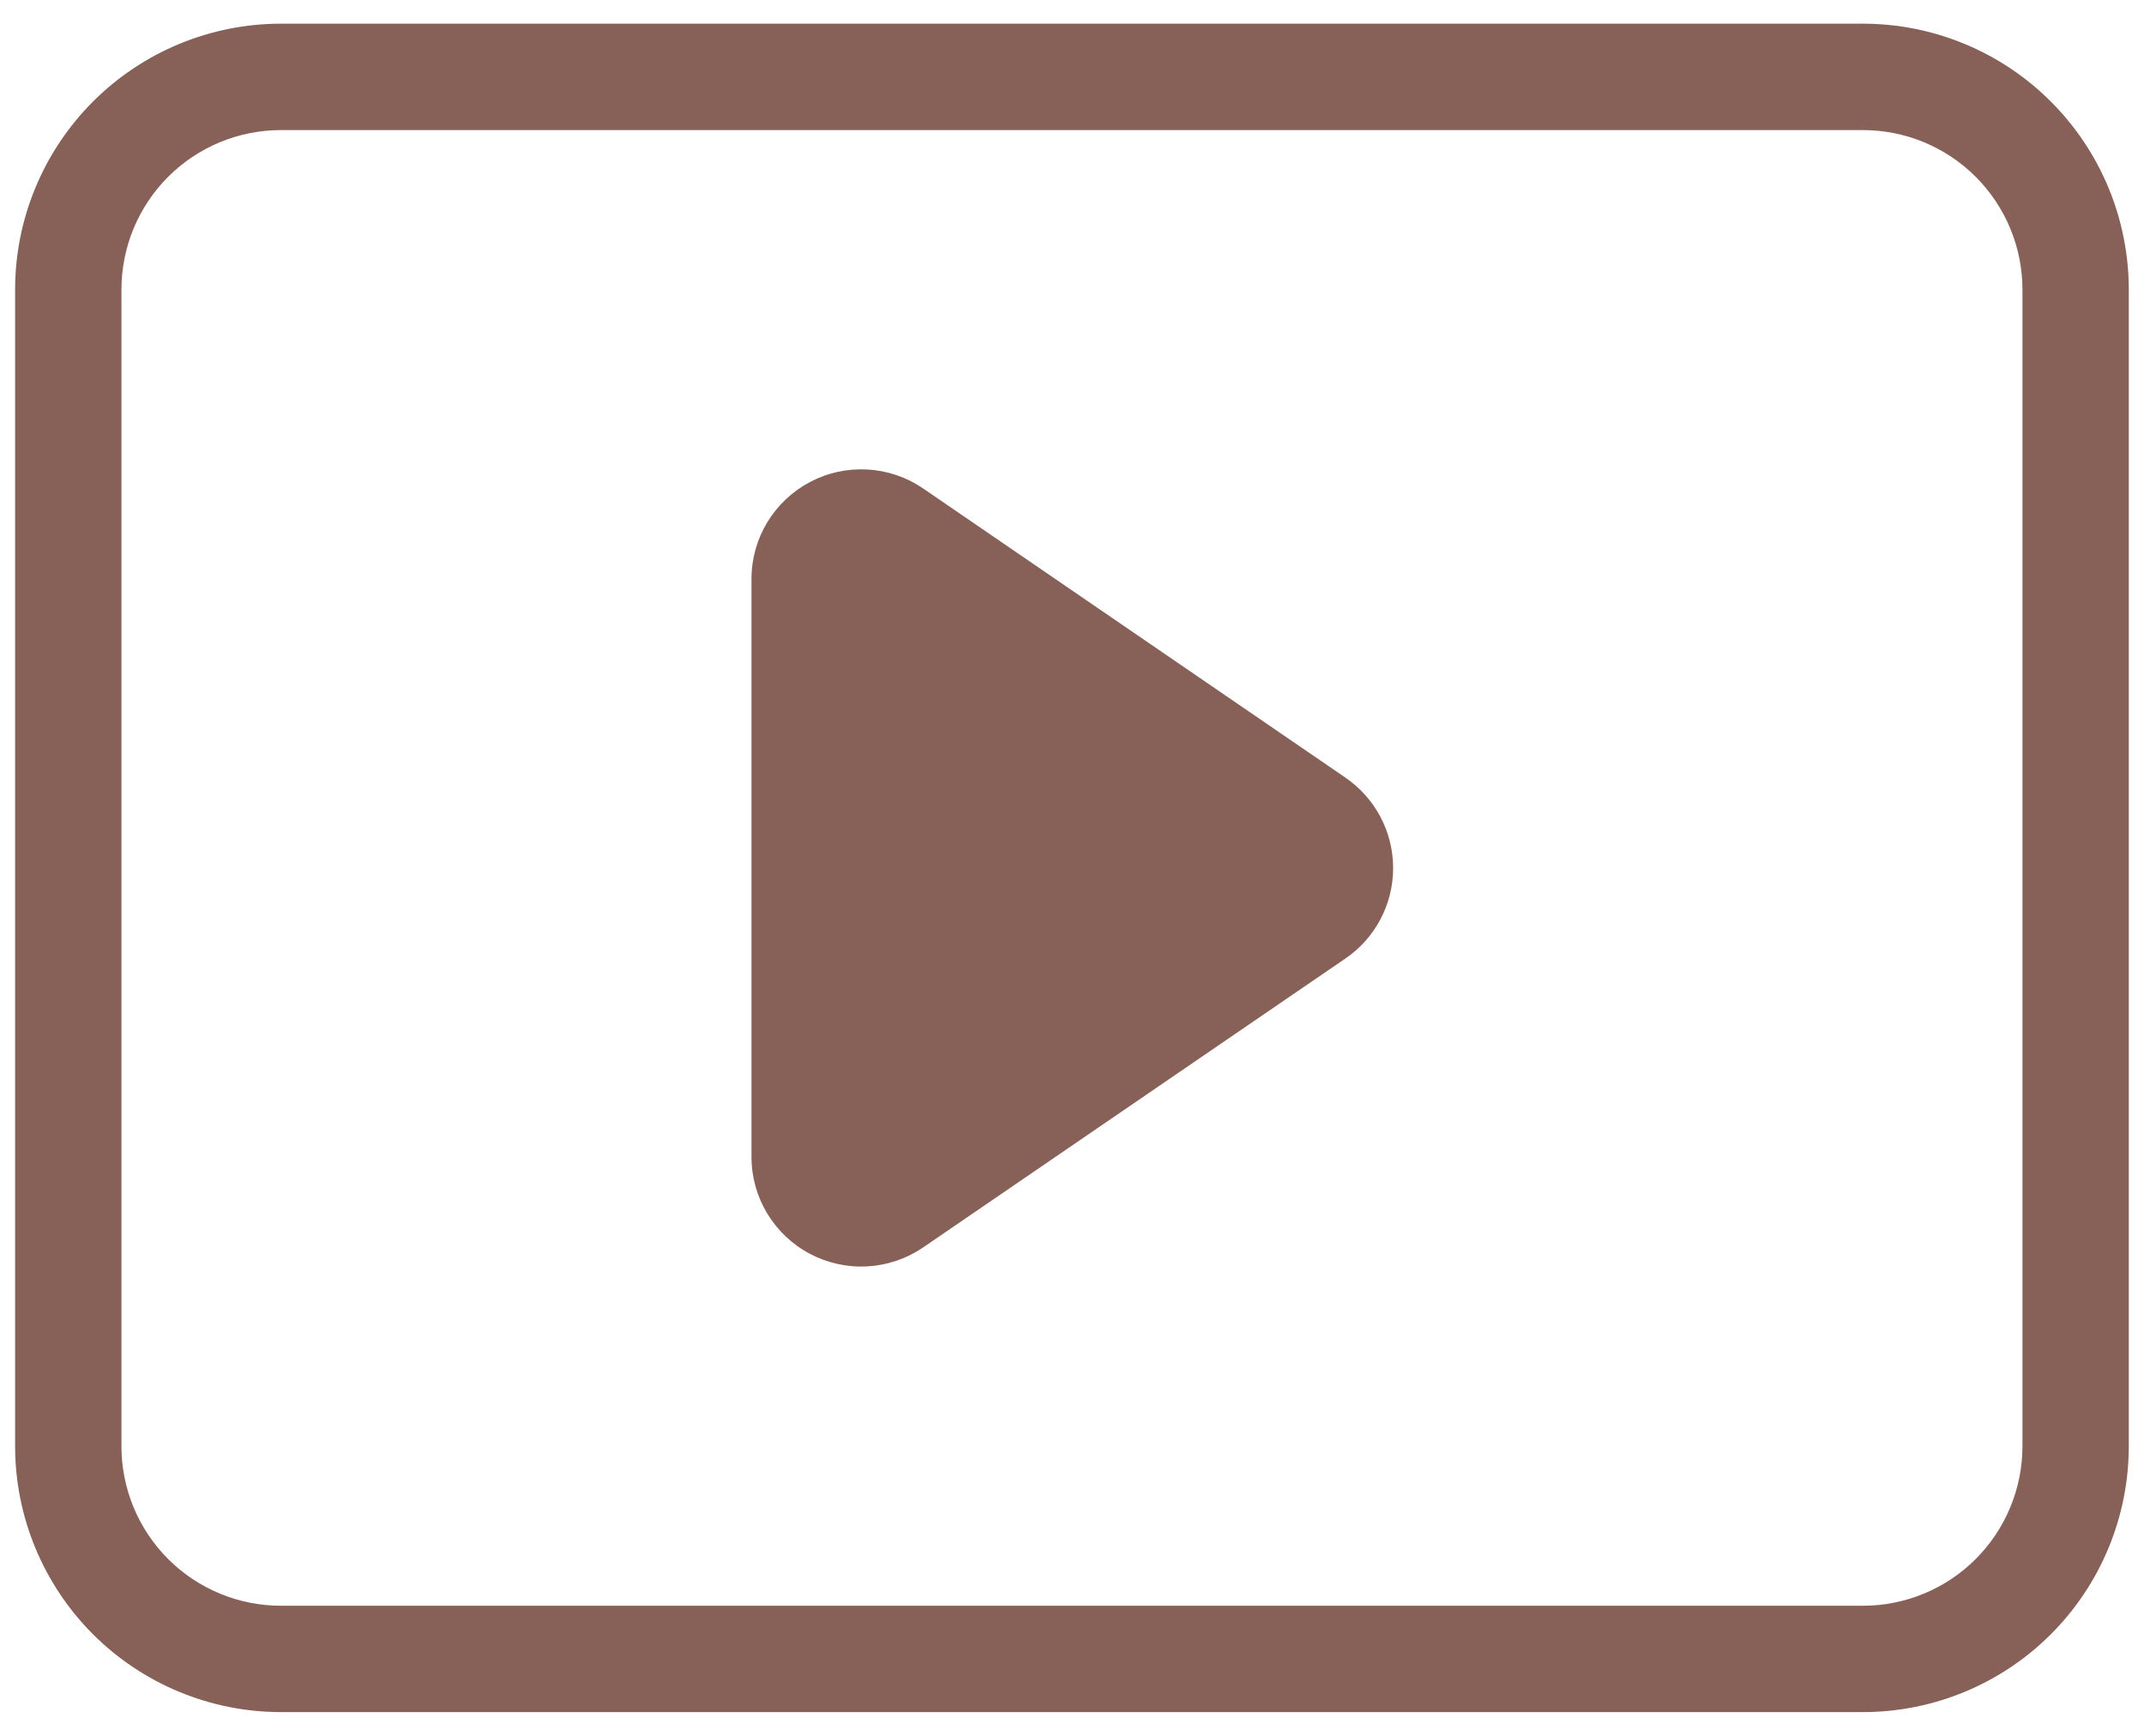 <?xml version="1.0" encoding="UTF-8"?> <svg xmlns="http://www.w3.org/2000/svg" width="42" height="34" viewBox="0 0 42 34" fill="none"><path d="M36.494 33.535H5.504C4.123 33.535 2.798 32.986 1.821 32.01C0.845 31.033 0.296 29.708 0.296 28.327V5.673C0.296 4.291 0.845 2.967 1.821 1.99C2.798 1.013 4.123 0.464 5.504 0.464H36.494C37.875 0.464 39.2 1.013 40.176 1.99C41.153 2.967 41.702 4.291 41.702 5.673V28.327C41.702 29.708 41.153 31.033 40.176 32.01C39.2 32.986 37.875 33.535 36.494 33.535ZM5.504 2.548C4.675 2.548 3.88 2.877 3.294 3.463C2.708 4.049 2.379 4.844 2.379 5.673V28.327C2.379 29.156 2.708 29.951 3.294 30.537C3.88 31.123 4.675 31.452 5.504 31.452H36.494C37.322 31.452 38.117 31.123 38.703 30.537C39.289 29.951 39.619 29.156 39.619 28.327V5.673C39.619 4.844 39.289 4.049 38.703 3.463C38.117 2.877 37.322 2.548 36.494 2.548H5.504Z" fill="#876158"></path><path d="M26.35 15.227L18.083 9.567C17.761 9.346 17.384 9.218 16.993 9.196C16.603 9.174 16.214 9.258 15.868 9.441C15.522 9.623 15.233 9.896 15.03 10.231C14.828 10.565 14.721 10.949 14.721 11.34V22.661C14.721 23.052 14.828 23.435 15.03 23.77C15.233 24.104 15.522 24.378 15.868 24.56C16.214 24.742 16.603 24.827 16.993 24.805C17.384 24.782 17.761 24.654 18.083 24.434L26.358 18.773C26.647 18.576 26.882 18.311 27.045 18.001C27.207 17.692 27.292 17.348 27.291 16.998C27.29 16.649 27.204 16.305 27.04 15.996C26.876 15.687 26.639 15.424 26.35 15.227Z" fill="#876158"></path></svg> 